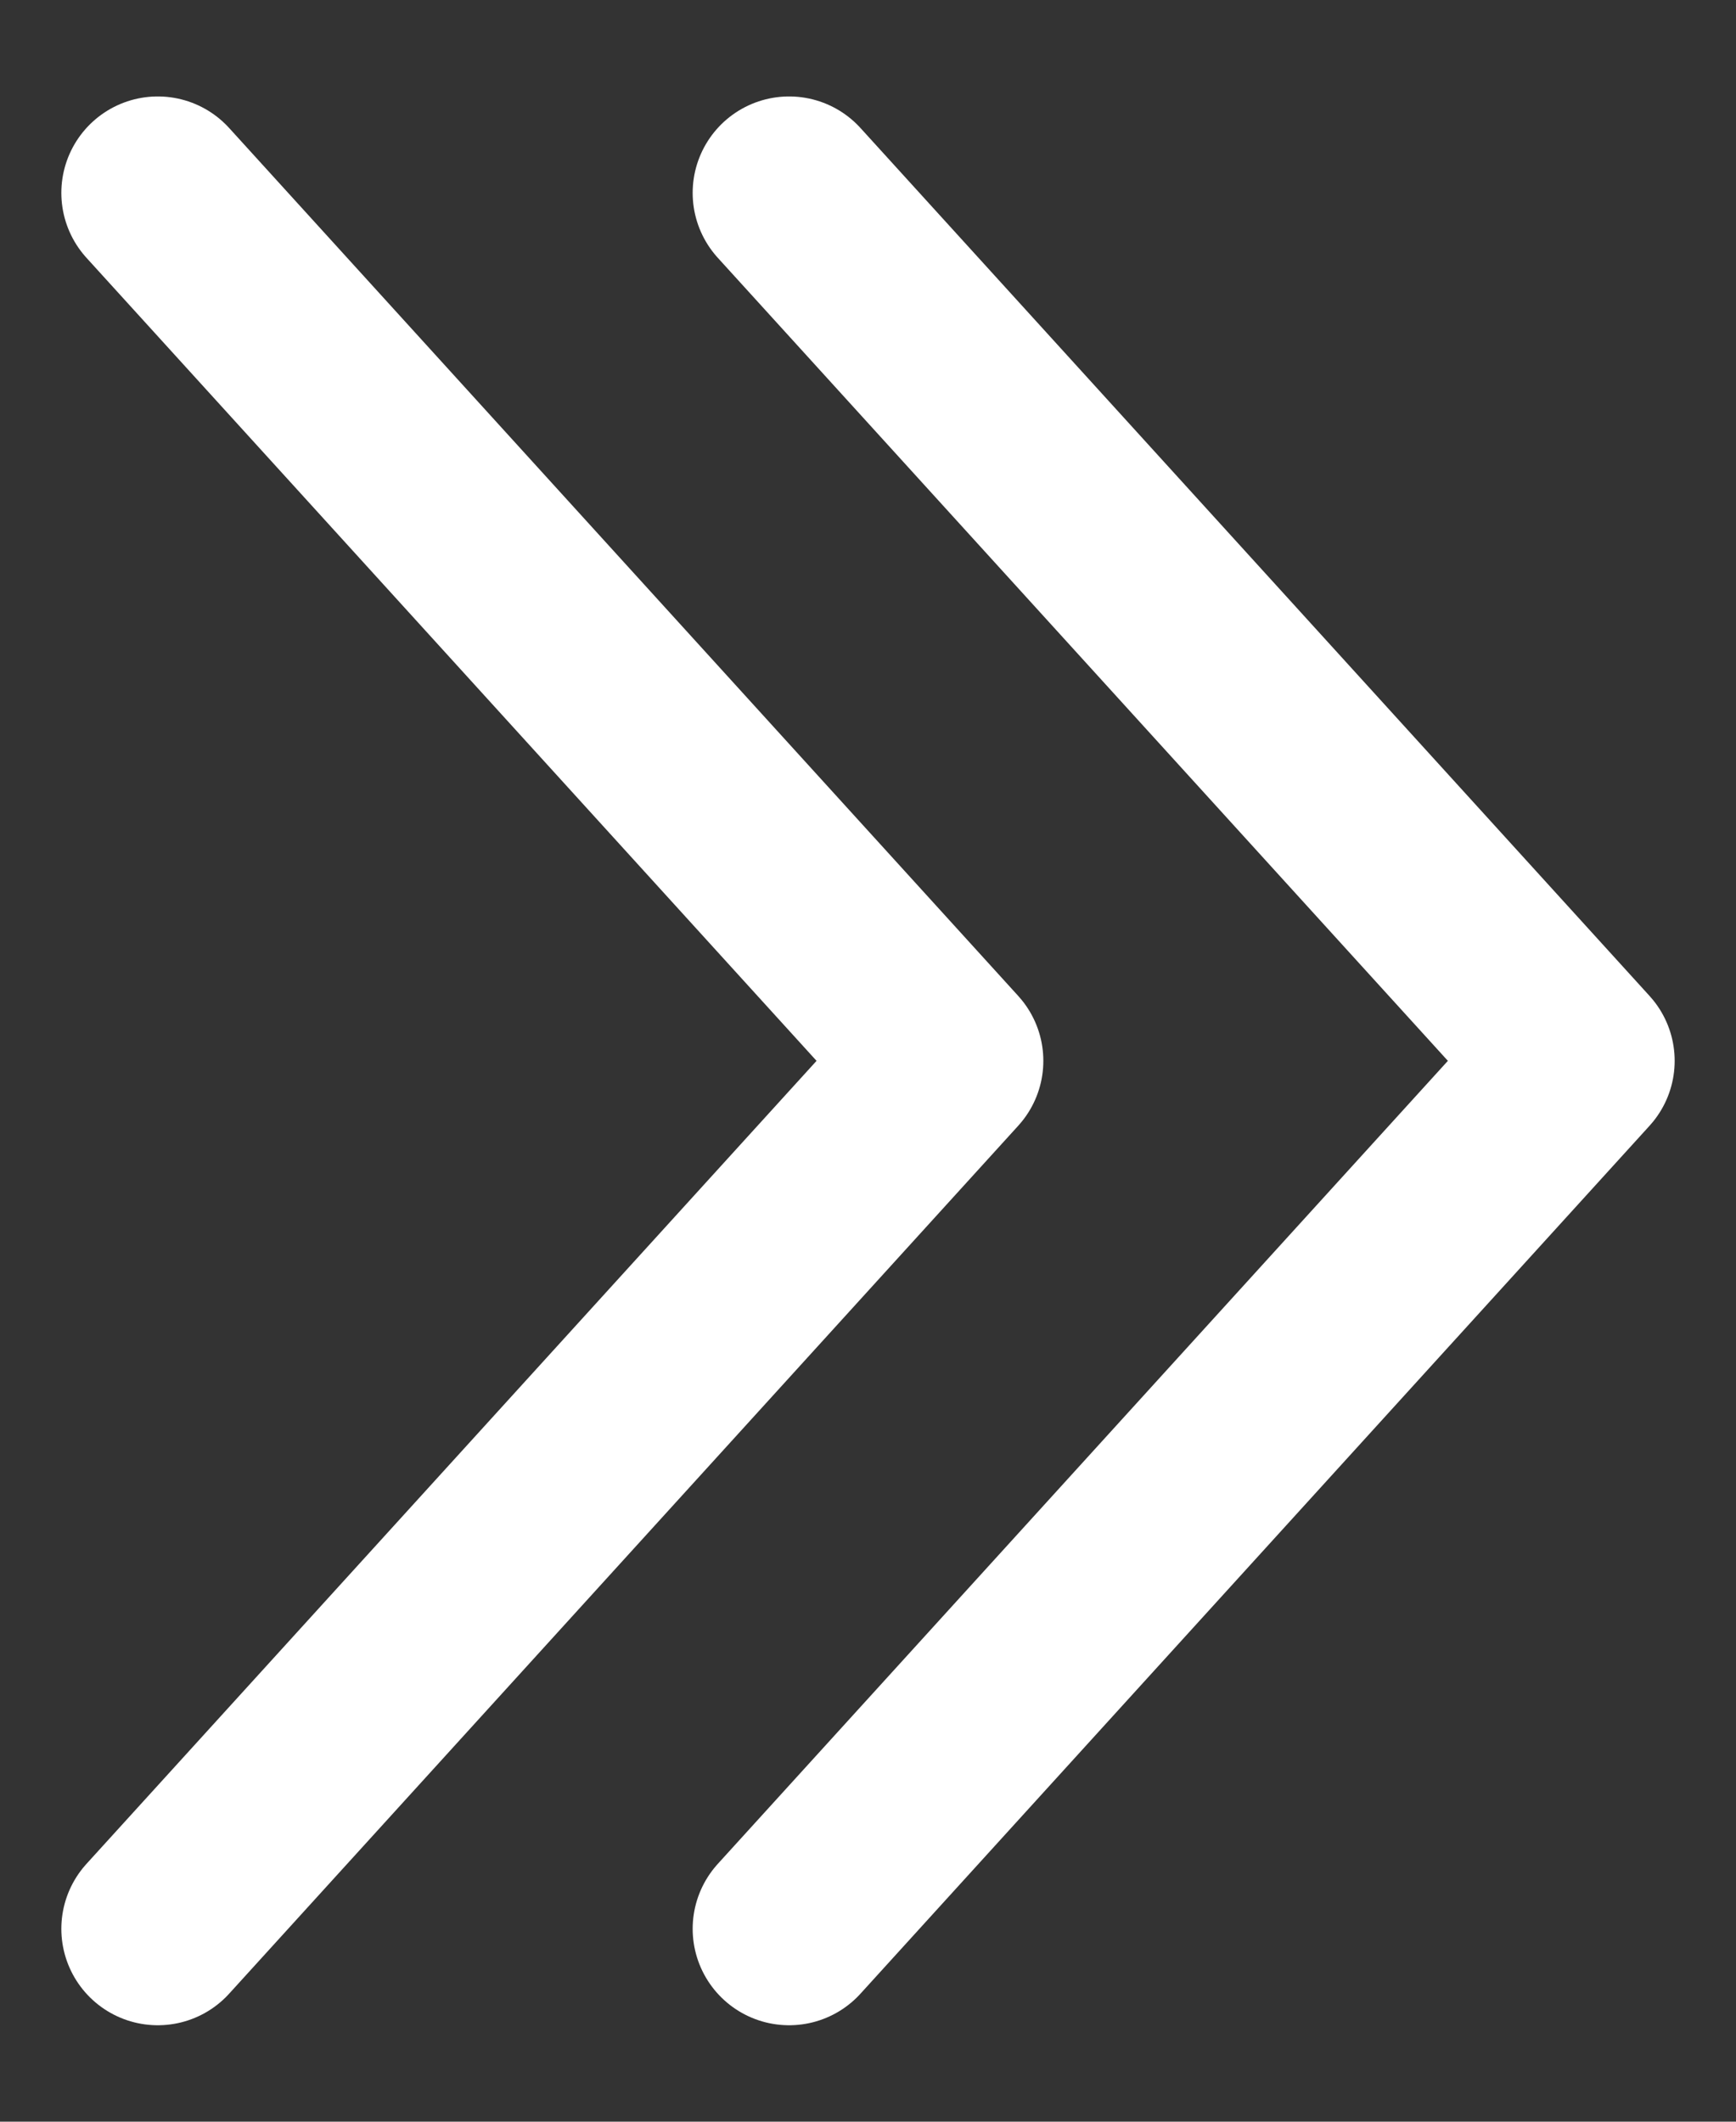 <svg xmlns="http://www.w3.org/2000/svg" width="9" height="11" viewBox="0 0 9 11" fill="none"><rect x="0" y="0" width="9" height="11" fill="#333333" stroke="none"/><path d="M0.818 1L4.909 5.5L0.818 10" stroke="white" stroke-linecap="round" stroke-linejoin="round"></path><path d="M4.091 1L8.182 5.5L4.091 10" stroke="white" stroke-linecap="round" stroke-linejoin="round"></path></svg>